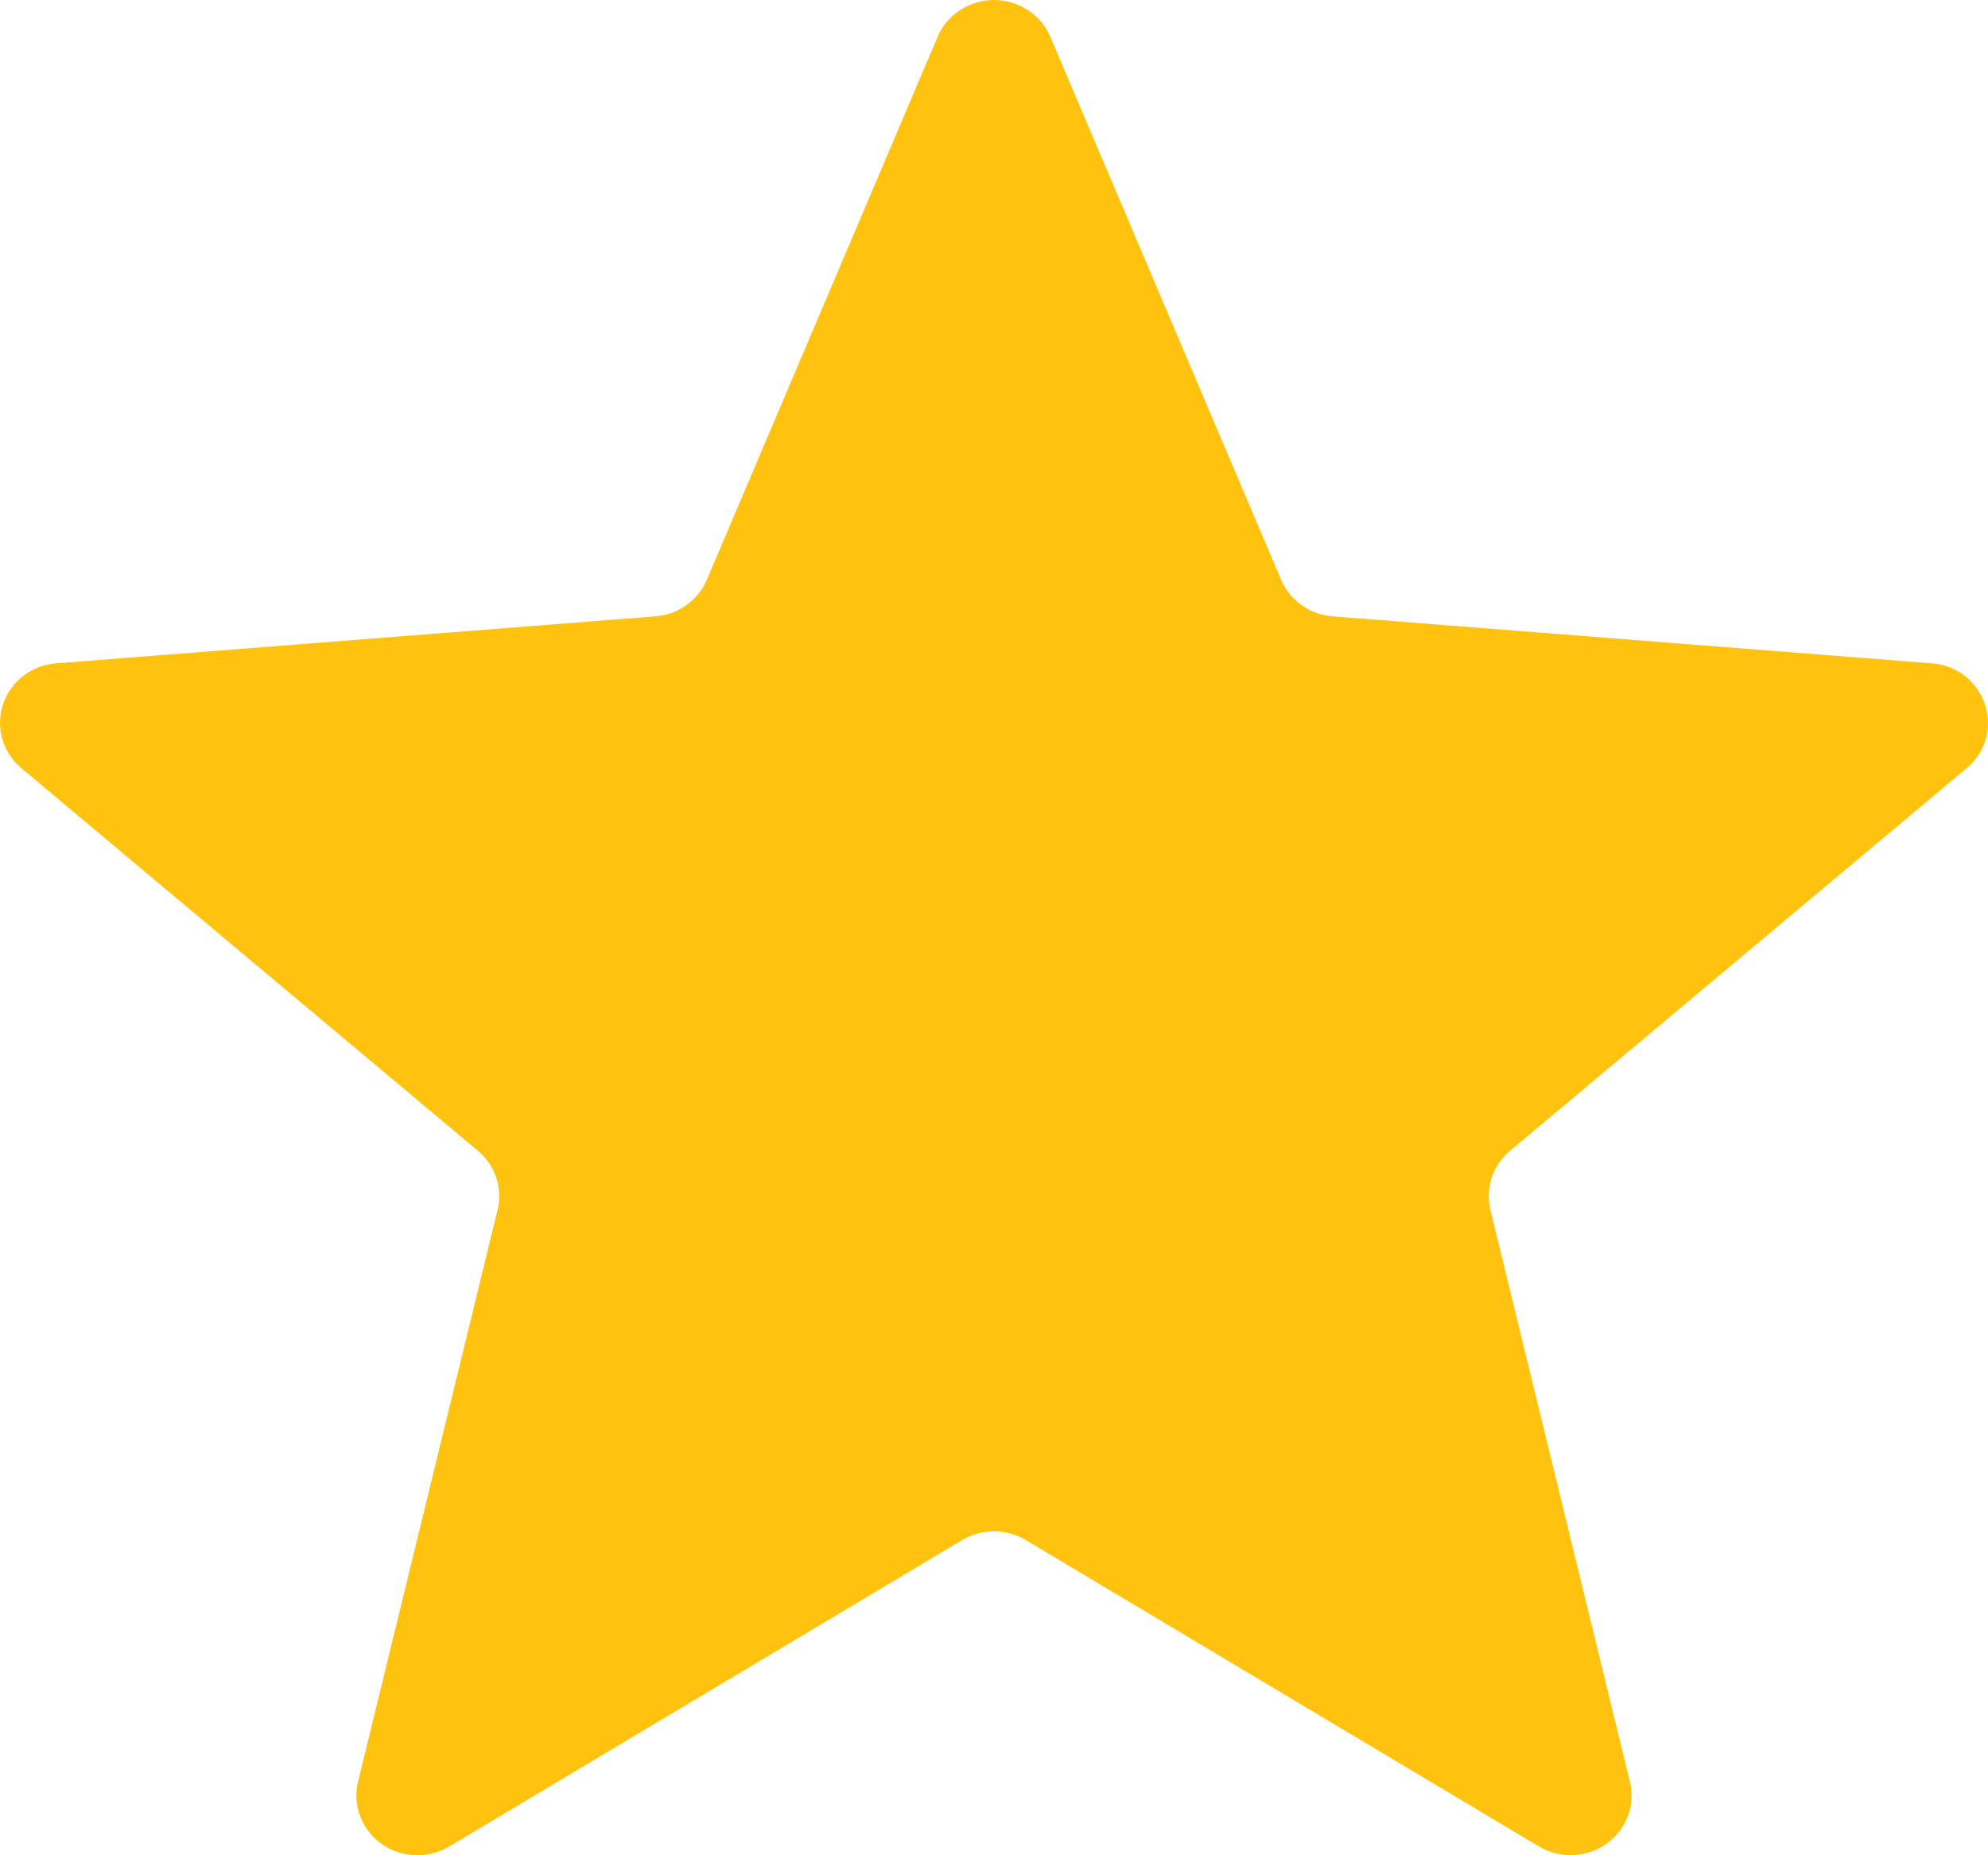 <svg width="30" height="28" viewBox="0 0 30 28" fill="none" xmlns="http://www.w3.org/2000/svg">
<path id="Vector" d="M14.148 0.559C14.217 0.394 14.335 0.252 14.487 0.153C14.639 0.053 14.817 0 15 0C15.183 0 15.361 0.053 15.513 0.153C15.665 0.252 15.783 0.394 15.852 0.559L19.333 8.749C19.398 8.903 19.505 9.035 19.643 9.133C19.78 9.231 19.942 9.289 20.111 9.302L29.151 10.011C29.968 10.075 30.299 11.073 29.677 11.594L22.79 17.366C22.661 17.474 22.565 17.614 22.512 17.772C22.46 17.929 22.453 18.098 22.491 18.259L24.596 26.888C24.639 27.061 24.628 27.243 24.565 27.41C24.502 27.577 24.389 27.722 24.242 27.826C24.095 27.931 23.919 27.991 23.737 27.998C23.555 28.005 23.376 27.959 23.221 27.866L15.48 23.243C15.335 23.156 15.169 23.111 15 23.111C14.831 23.111 14.665 23.156 14.52 23.243L6.78 27.867C6.624 27.96 6.444 28.006 6.263 27.999C6.081 27.992 5.905 27.933 5.758 27.828C5.611 27.724 5.498 27.579 5.435 27.412C5.372 27.245 5.361 27.063 5.403 26.89L7.509 18.259C7.548 18.098 7.54 17.929 7.488 17.771C7.435 17.614 7.339 17.474 7.21 17.366L0.323 11.594C0.185 11.478 0.084 11.325 0.035 11.153C-0.015 10.982 -0.011 10.8 0.045 10.63C0.101 10.461 0.208 10.311 0.351 10.201C0.494 10.091 0.668 10.024 0.849 10.011L9.889 9.302C10.058 9.289 10.22 9.231 10.357 9.133C10.495 9.035 10.602 8.903 10.667 8.749L14.148 0.559Z" fill="#FFC20E"/>
</svg>

